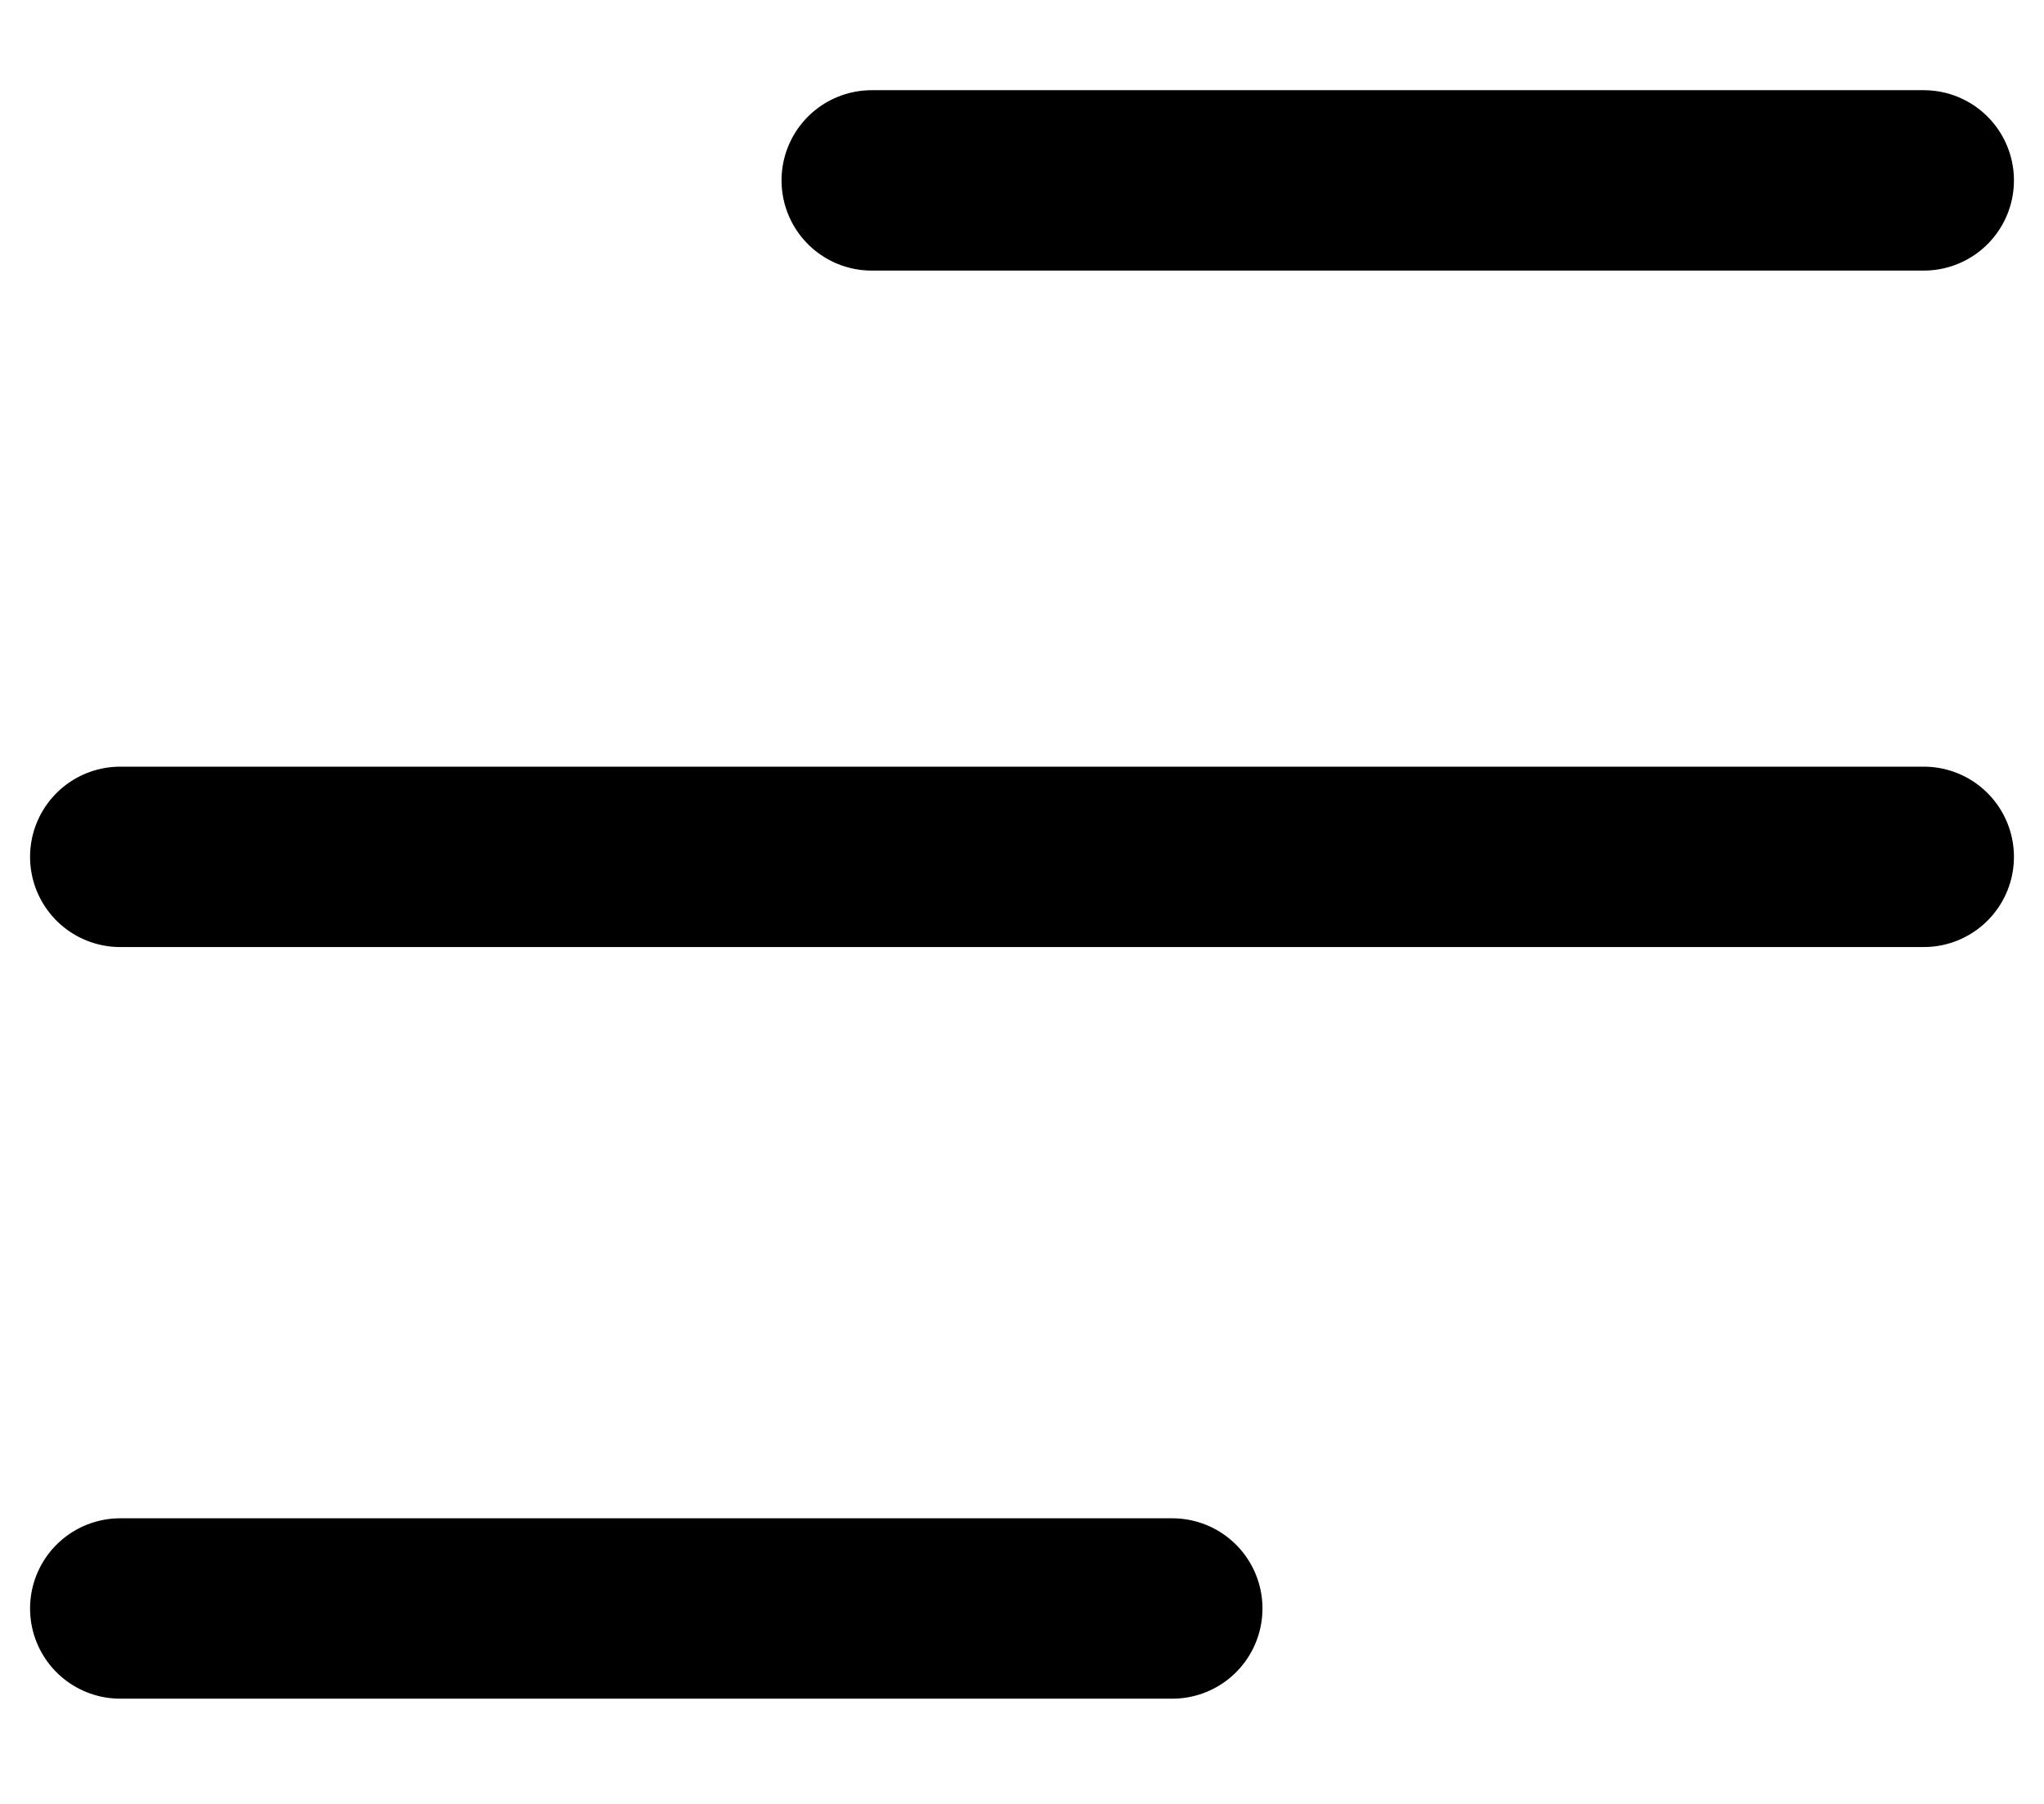 <svg width="17" height="15" viewBox="0 0 17 15" fill="none" xmlns="http://www.w3.org/2000/svg">
<path d="M7.25 1.5H16" stroke="black" stroke-width="1.5" stroke-linecap="round"/>
<path d="M1 13.375H9.75" stroke="black" stroke-width="1.5" stroke-linecap="round"/>
<path d="M1 7.125L16 7.125" stroke="black" stroke-width="1.5" stroke-linecap="round"/>
</svg>
